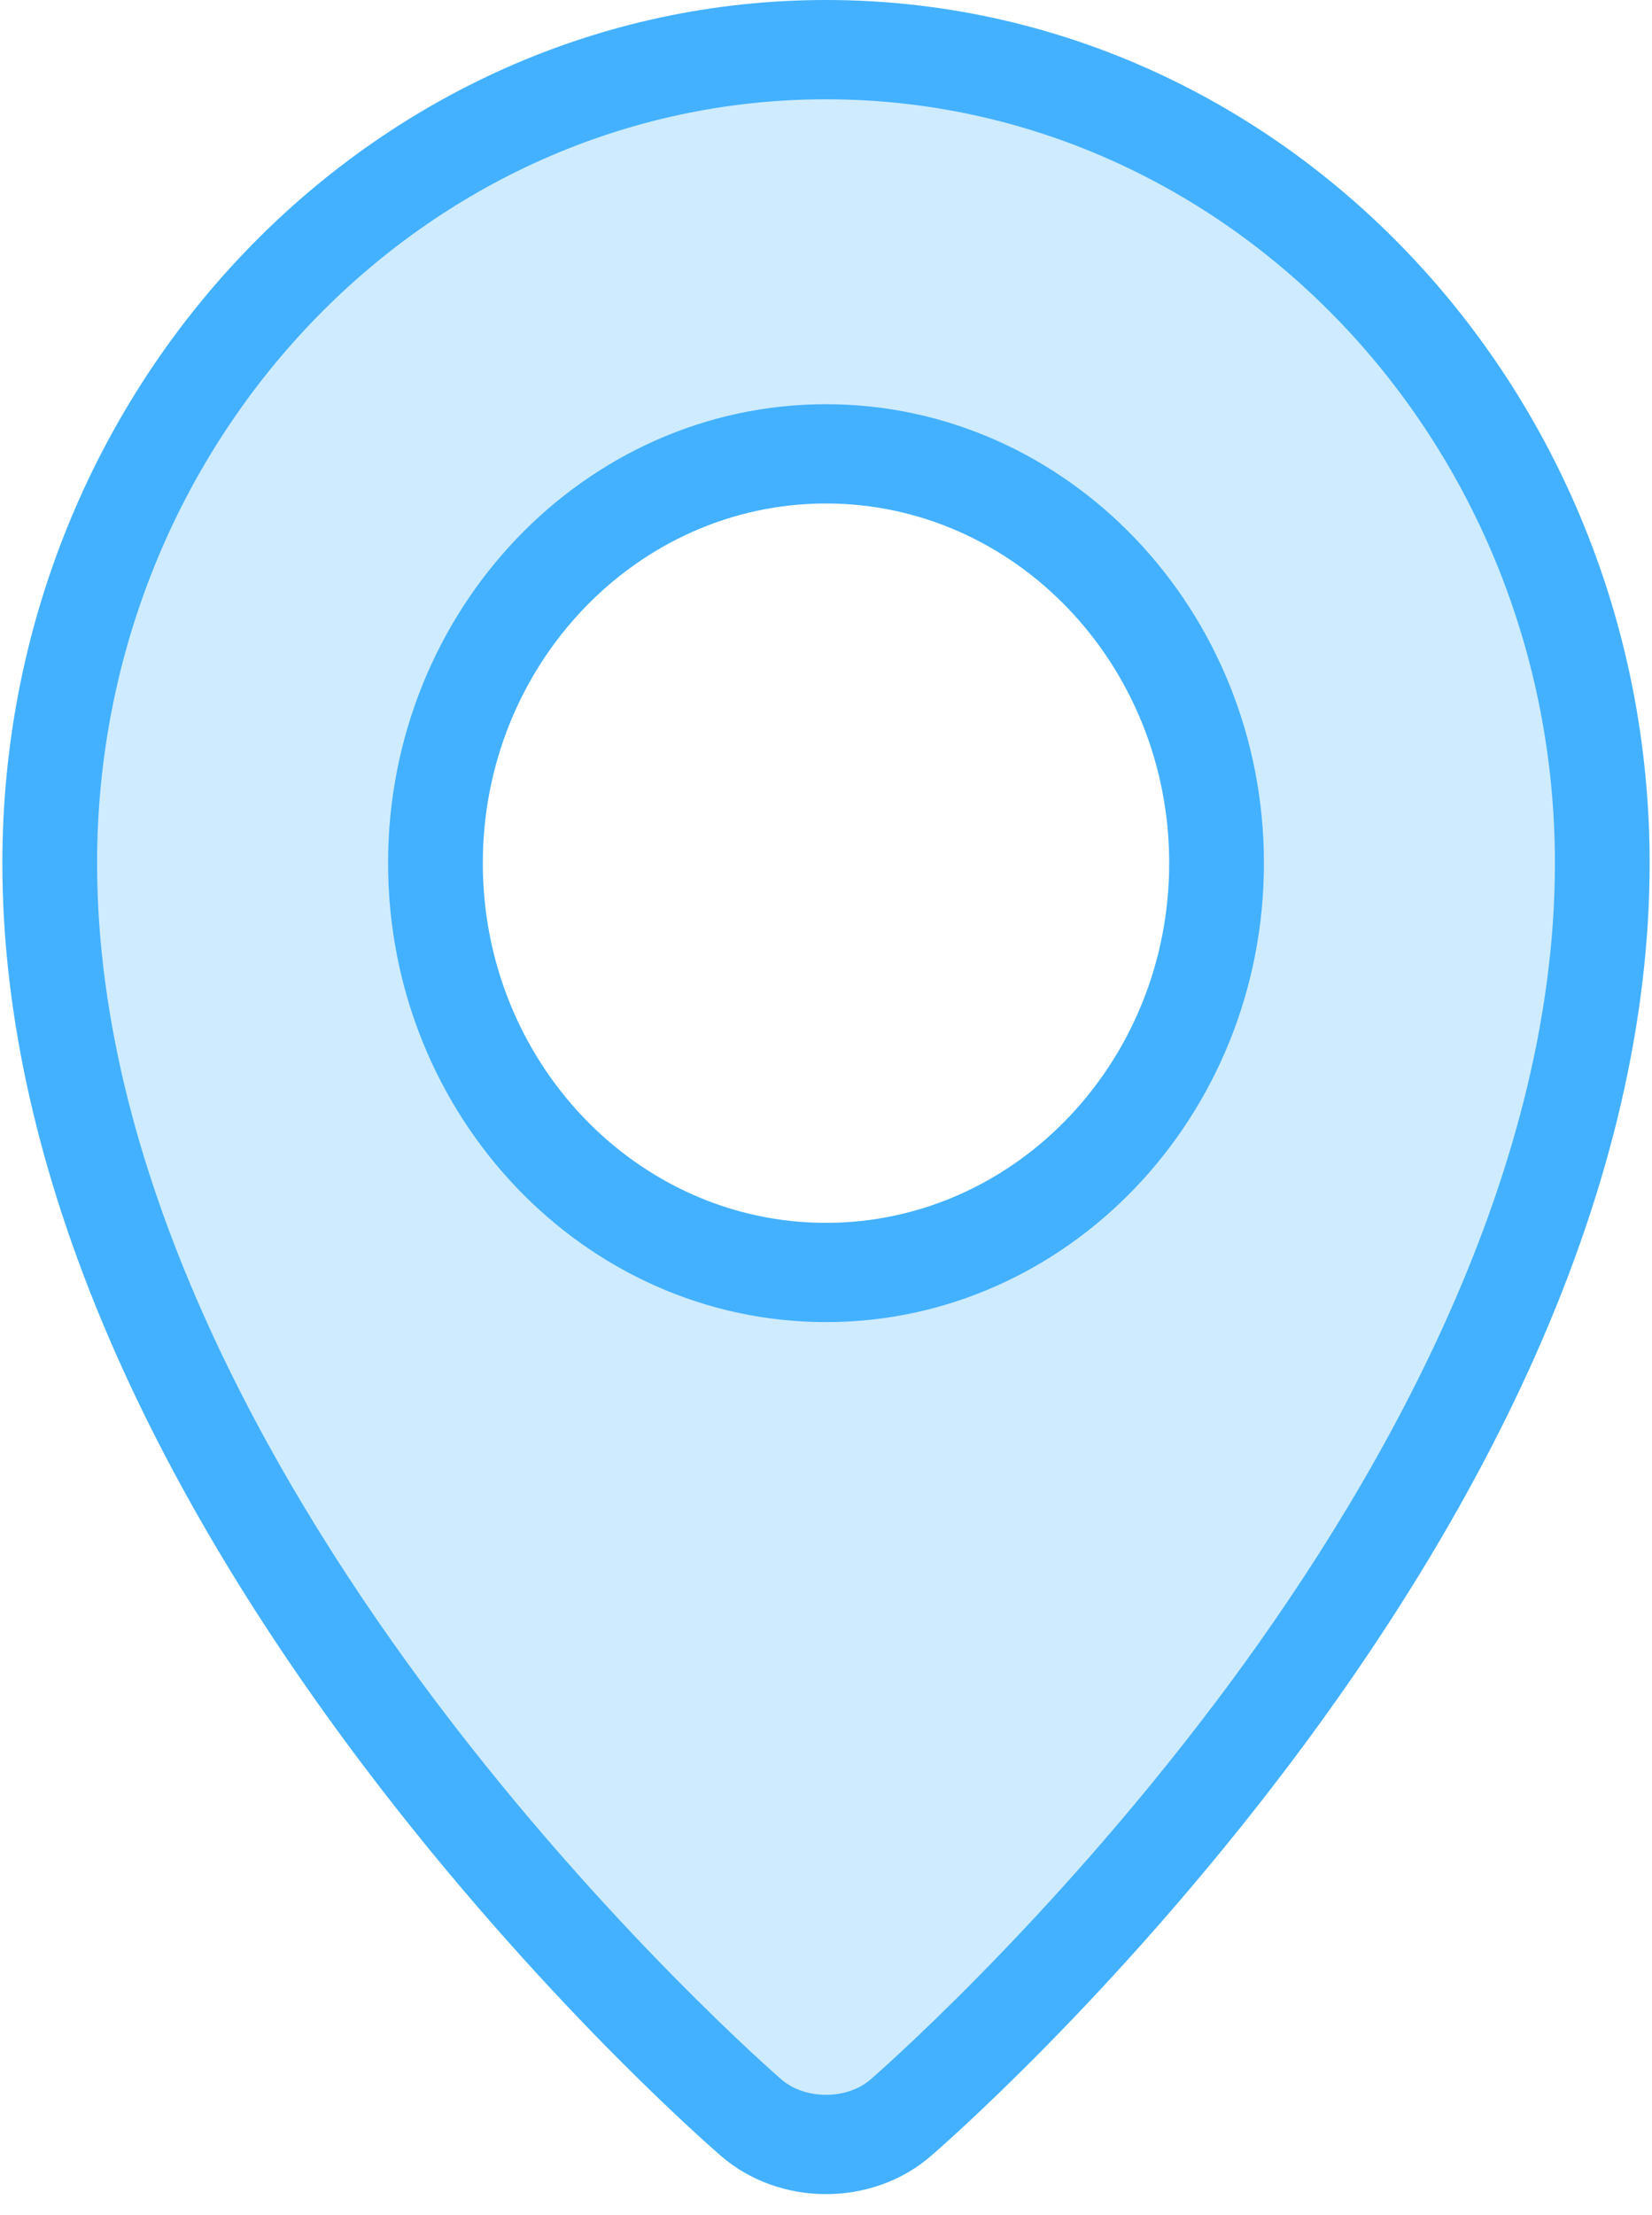 <svg width="47" height="63" xmlns="http://www.w3.org/2000/svg"><g fill="none" fill-rule="evenodd"><path d="M45.585 24.55c0 18.528-19.964 35.687-19.964 35.687-1.166 1.003-3.075 1.003-4.242 0 0 0-19.964-17.159-19.964-35.687 0-12.779 9.888-23.138 22.085-23.138 12.198 0 22.085 10.36 22.085 23.138zM23.5 36.191c6.127 0 11.111-5.222 11.111-11.64 0-6.42-4.984-11.642-11.11-11.642-6.128 0-11.112 5.222-11.112 11.641 0 6.42 4.984 11.641 11.111 11.641z" fill="#CFEBFF"/><g fill="#43B1FF" fill-rule="nonzero"><path d="M23.5 0C10.58 0 .067 11.013.067 24.55c0 4.434 1.092 9.14 3.245 13.989 1.7 3.828 4.065 7.757 7.028 11.68 5.024 6.648 9.976 10.931 10.184 11.11.835.717 1.905 1.076 2.976 1.076s2.142-.359 2.976-1.076c.208-.18 5.16-4.462 10.184-11.11 2.963-3.923 5.328-7.852 7.028-11.68 2.153-4.849 3.245-9.555 3.245-13.989C46.933 11.013 36.421 0 23.5 0zm11.08 48.42c-4.844 6.423-9.765 10.684-9.814 10.726-.674.58-1.858.58-2.532 0-.05-.042-4.97-4.303-9.814-10.726-4.406-5.84-9.658-14.722-9.658-23.87 0-11.98 9.303-21.726 20.738-21.726 11.435 0 20.738 9.746 20.738 21.726 0 9.148-5.252 18.03-9.657 23.87z"/><path d="M23.5 11.497c-6.87 0-12.459 5.856-12.459 13.053 0 7.198 5.59 13.053 12.46 13.053 6.869 0 12.458-5.855 12.458-13.053 0-7.197-5.59-13.053-12.459-13.053zm0 23.283c-5.384 0-9.764-4.59-9.764-10.23 0-5.64 4.38-10.23 9.764-10.23 5.384 0 9.764 4.59 9.764 10.23 0 5.64-4.38 10.23-9.764 10.23z"/></g></g></svg>